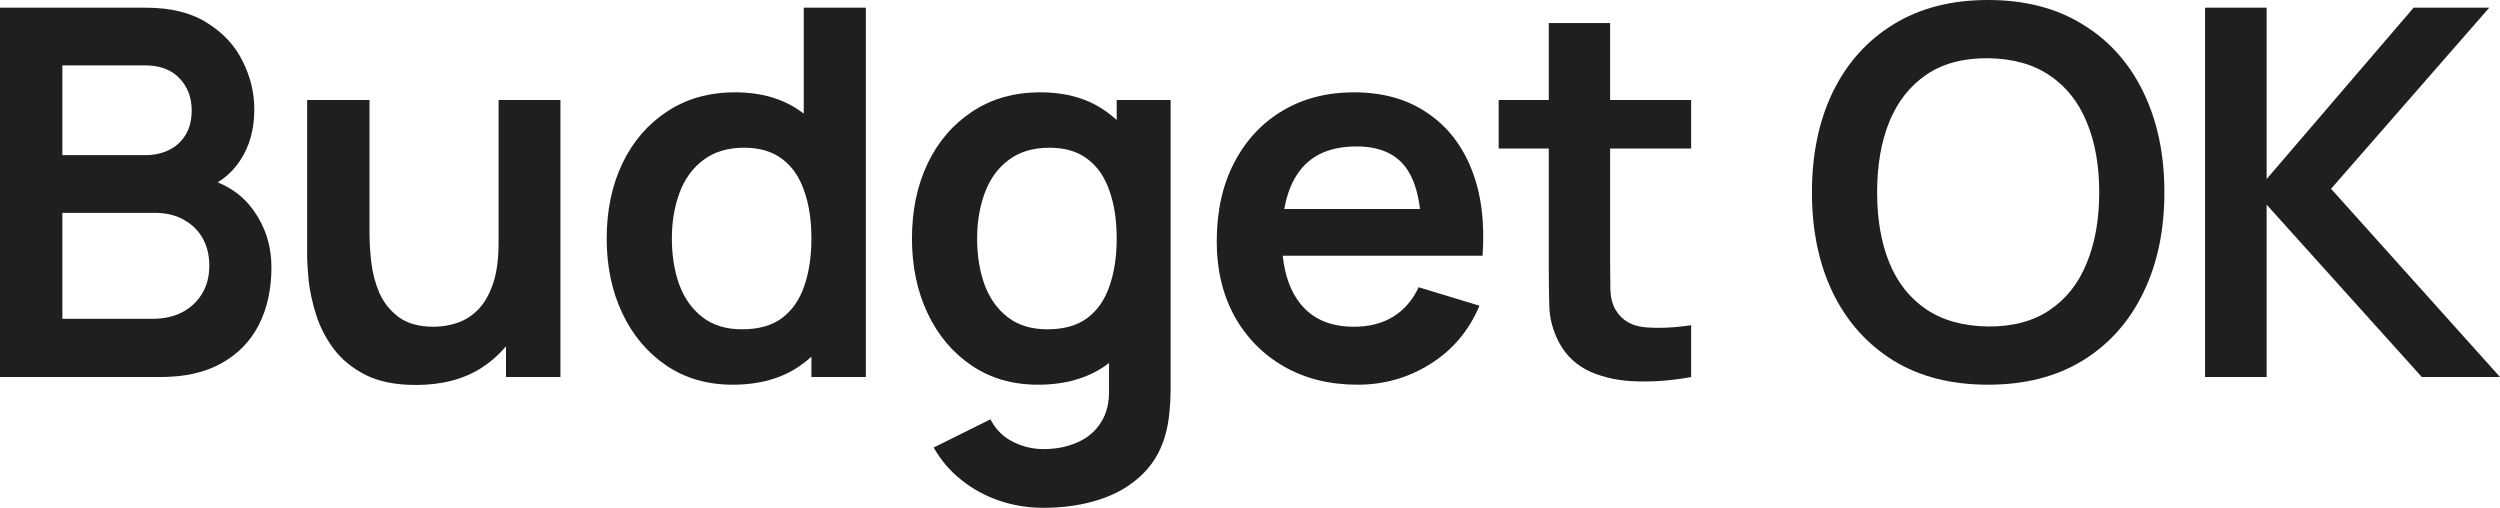 <?xml version="1.0" encoding="UTF-8"?> <svg xmlns="http://www.w3.org/2000/svg" width="1280" height="260" viewBox="0 0 1280 260" fill="none"><path fill-rule="evenodd" clip-rule="evenodd" d="M532.616 47.273C546.051 47.273 557.305 50.556 566.378 57.121C568.261 58.453 570.049 59.887 571.743 61.422V51.212H599.356V199.859C599.356 203.448 599.181 206.862 598.832 210.101C598.57 213.428 598.091 216.667 597.393 219.819C595.299 229.01 591.285 236.539 585.353 242.404C579.421 248.357 572.049 252.778 563.238 255.667C554.514 258.556 544.83 260 534.186 260C526.335 260 518.788 258.774 511.547 256.323C504.393 253.872 497.937 250.327 492.179 245.687C486.422 241.135 481.711 235.62 478.047 229.142L507.098 214.697C509.802 219.862 513.597 223.67 518.482 226.121C523.455 228.66 528.734 229.929 534.317 229.929C540.86 229.929 546.706 228.748 551.853 226.384C557 224.108 560.97 220.694 563.762 216.141C566.64 211.677 567.993 206.074 567.818 199.334V185.879C567.26 186.302 566.692 186.716 566.116 187.121C556.782 193.687 545.222 196.97 531.438 196.97C518.439 196.97 507.098 193.687 497.414 187.121C487.73 180.556 480.227 171.626 474.905 160.333C469.584 149.04 466.923 136.303 466.923 122.121C466.923 107.764 469.584 94.983 474.905 83.778C480.314 72.485 487.948 63.6 497.806 57.121C507.665 50.556 519.268 47.273 532.616 47.273ZM537.327 75.636C528.865 75.636 521.885 77.738 516.389 81.939C510.893 86.054 506.836 91.656 504.219 98.747C501.602 105.751 500.293 113.542 500.293 122.121C500.293 130.788 501.558 138.667 504.088 145.758C506.705 152.761 510.674 158.32 515.996 162.435C521.318 166.549 528.079 168.606 536.28 168.606C544.742 168.606 551.547 166.68 556.694 162.828C561.929 158.889 565.724 153.418 568.08 146.414C570.523 139.411 571.743 131.313 571.743 122.121C571.743 112.842 570.523 104.744 568.08 97.829C565.724 90.826 562.017 85.398 556.957 81.546C551.897 77.606 545.353 75.636 537.327 75.636Z" fill="#1F1F1F"></path><path d="M189.19 119.495C189.19 123.872 189.495 128.818 190.106 134.333C190.717 139.761 192.112 145.014 194.293 150.091C196.562 155.081 199.877 159.196 204.239 162.435C208.688 165.674 214.665 167.293 222.168 167.293C226.181 167.293 230.15 166.636 234.075 165.323C238.001 164.01 241.535 161.778 244.676 158.626C247.903 155.387 250.477 150.966 252.397 145.363C254.316 139.761 255.276 132.67 255.276 124.091V51.212H286.944V193.03H259.071V177.277C255.481 181.564 251.25 185.284 246.377 188.435C237.303 194.212 226.137 197.101 212.876 197.101C202.407 197.101 193.77 195.35 186.966 191.848C180.161 188.347 174.752 183.882 170.739 178.454C166.726 173.027 163.759 167.249 161.839 161.121C159.92 154.994 158.656 149.215 158.045 143.788C157.522 138.273 157.26 133.808 157.26 130.394V51.212H189.19V119.495Z" fill="#1F1F1F"></path><path fill-rule="evenodd" clip-rule="evenodd" d="M443.319 193.03H415.445V182.622C413.673 184.228 411.798 185.729 409.818 187.121C400.483 193.687 388.924 196.97 375.14 196.97C362.141 196.97 350.799 193.687 341.115 187.121C331.432 180.556 323.928 171.626 318.607 160.333C313.285 149.04 310.624 136.303 310.624 122.121C310.624 107.764 313.285 94.983 318.607 83.778C324.016 72.485 331.65 63.6 341.508 57.121C351.366 50.556 362.97 47.273 376.318 47.273C389.753 47.273 401.006 50.556 410.079 57.121C410.566 57.465 411.045 57.817 411.519 58.174V3.94H443.319V193.03ZM381.028 75.636C372.566 75.636 365.587 77.738 360.091 81.939C354.594 86.054 350.538 91.656 347.92 98.747C345.303 105.751 343.994 113.542 343.994 122.121C343.994 130.788 345.26 138.667 347.79 145.758C350.407 152.761 354.376 158.32 359.697 162.435C365.019 166.549 371.78 168.606 379.981 168.606C388.443 168.606 395.248 166.68 400.396 162.828C405.63 158.889 409.426 153.418 411.781 146.414C414.224 139.411 415.445 131.313 415.445 122.121C415.445 112.842 414.224 104.744 411.781 97.829C409.426 90.825 405.717 85.398 400.657 81.546C395.597 77.606 389.054 75.636 381.028 75.636Z" fill="#1F1F1F"></path><path fill-rule="evenodd" clip-rule="evenodd" d="M693.239 47.273C707.896 47.273 720.328 50.73 730.536 57.646C740.83 64.475 748.463 74.148 753.436 86.666C758.408 99.185 760.284 113.936 759.063 130.92H656.771C657.83 141.102 660.825 149.288 665.758 155.475C672.04 163.354 681.2 167.293 693.239 167.293C701.004 167.293 707.678 165.586 713.261 162.172C718.932 158.671 723.294 153.637 726.347 147.071L757.492 156.525C752.083 169.306 743.709 179.242 732.367 186.333C721.113 193.424 708.681 196.97 695.072 196.97C680.764 196.97 668.201 193.862 657.383 187.646C646.565 181.431 638.102 172.808 631.995 161.778C625.976 150.747 622.967 138.053 622.967 123.697C622.967 108.202 625.932 94.764 631.865 83.384C637.797 71.916 646.041 63.03 656.598 56.727C667.154 50.424 679.368 47.273 693.239 47.273ZM694.548 74.98C681.636 74.98 672.04 79.007 665.758 87.061C661.723 92.178 658.987 98.832 657.544 107.02H727.05C725.911 97.788 723.454 90.653 719.674 85.617C714.352 78.526 705.976 74.98 694.548 74.98Z" fill="#1F1F1F"></path><path fill-rule="evenodd" clip-rule="evenodd" d="M1017.88 0C1036.72 0 1052.86 4.158 1066.3 12.475C1079.82 20.704 1090.16 32.215 1097.31 47.01C1104.55 61.804 1108.17 78.963 1108.17 98.485C1108.17 118.007 1104.55 135.165 1097.31 149.96C1090.16 164.755 1079.82 176.31 1066.3 184.626C1052.86 192.855 1036.72 196.97 1017.88 196.97C999.032 196.97 982.892 192.855 969.457 184.626C956.022 176.31 945.684 164.755 938.443 149.96C931.289 135.165 927.712 118.007 927.712 98.485C927.712 78.963 931.289 61.804 938.443 47.01C945.684 32.215 956.022 20.704 969.457 12.475C982.892 4.158 999.032 4.55444e-05 1017.88 0ZM1017.88 29.808C1005.23 29.721 994.713 32.522 986.338 38.212C977.963 43.902 971.638 51.913 967.363 62.243C963.176 72.573 961.082 84.653 961.082 98.485C961.082 112.316 963.176 124.353 967.363 134.596C971.551 144.75 977.832 152.674 986.207 158.364C994.67 164.054 1005.23 166.986 1017.88 167.161C1030.53 167.249 1041.04 164.448 1049.41 158.758C1057.88 153.067 1064.2 145.057 1068.39 134.728C1072.66 124.398 1074.8 112.317 1074.8 98.485C1074.8 84.653 1072.66 72.66 1068.39 62.505C1064.2 52.263 1057.88 44.296 1049.41 38.606C1041.04 32.916 1030.53 29.983 1017.88 29.808Z" fill="#1F1F1F"></path><path d="M824.38 51.212H865.863V76.031H824.38V133.282C824.38 138.972 824.423 143.963 824.511 148.252C824.685 152.542 825.601 156.044 827.259 158.758C830.399 164.01 835.416 166.943 842.308 167.556C849.2 168.169 857.052 167.818 865.863 166.505V193.03C856.528 194.781 847.368 195.526 838.382 195.263C829.483 195.088 821.501 193.468 814.435 190.404C807.368 187.252 802.003 182.306 798.338 175.565C795.111 169.438 793.409 163.179 793.235 156.788C793.06 150.398 792.973 143.175 792.973 135.121V76.031H767.324V51.212H792.973V11.819H824.38V51.212Z" fill="#1F1F1F"></path><path fill-rule="evenodd" clip-rule="evenodd" d="M74.723 3.94C87.46 3.94 97.885 6.522 105.999 11.687C114.199 16.765 120.263 23.287 124.188 31.253C128.201 39.219 130.208 47.448 130.208 55.94C130.208 66.357 127.722 75.198 122.749 82.464C119.686 87.019 115.92 90.645 111.451 93.343C119.098 96.479 125.176 101.212 129.685 107.546C135.879 116.125 138.976 125.886 138.976 136.828C138.976 148.034 136.838 157.839 132.563 166.243C128.289 174.647 121.92 181.212 113.457 185.94C105.082 190.667 94.7 193.03 82.312 193.03H0V3.94H74.723ZM31.93 163.222H78.386C83.882 163.222 88.812 162.128 93.174 159.94C97.536 157.663 100.939 154.512 103.381 150.485C105.911 146.37 107.176 141.511 107.176 135.909C107.176 130.831 106.086 126.279 103.905 122.252C101.724 118.225 98.539 115.03 94.352 112.666C90.164 110.215 85.147 108.99 79.302 108.99H31.93V163.222ZM31.93 79.444H74.329C78.866 79.444 82.923 78.569 86.5 76.818C90.076 75.067 92.912 72.484 95.005 69.07C97.099 65.656 98.147 61.454 98.147 56.464C98.147 49.899 96.053 44.427 91.865 40.05C87.677 35.673 81.832 33.484 74.329 33.484H31.93V79.444Z" fill="#1F1F1F"></path><path d="M1160.52 91.657L1235.77 3.94H1274.5L1193.5 96.647L1280 193.03H1239.96L1160.52 104.788V193.03H1128.98V3.94H1160.52V91.657Z" fill="#1F1F1F"></path></svg> 